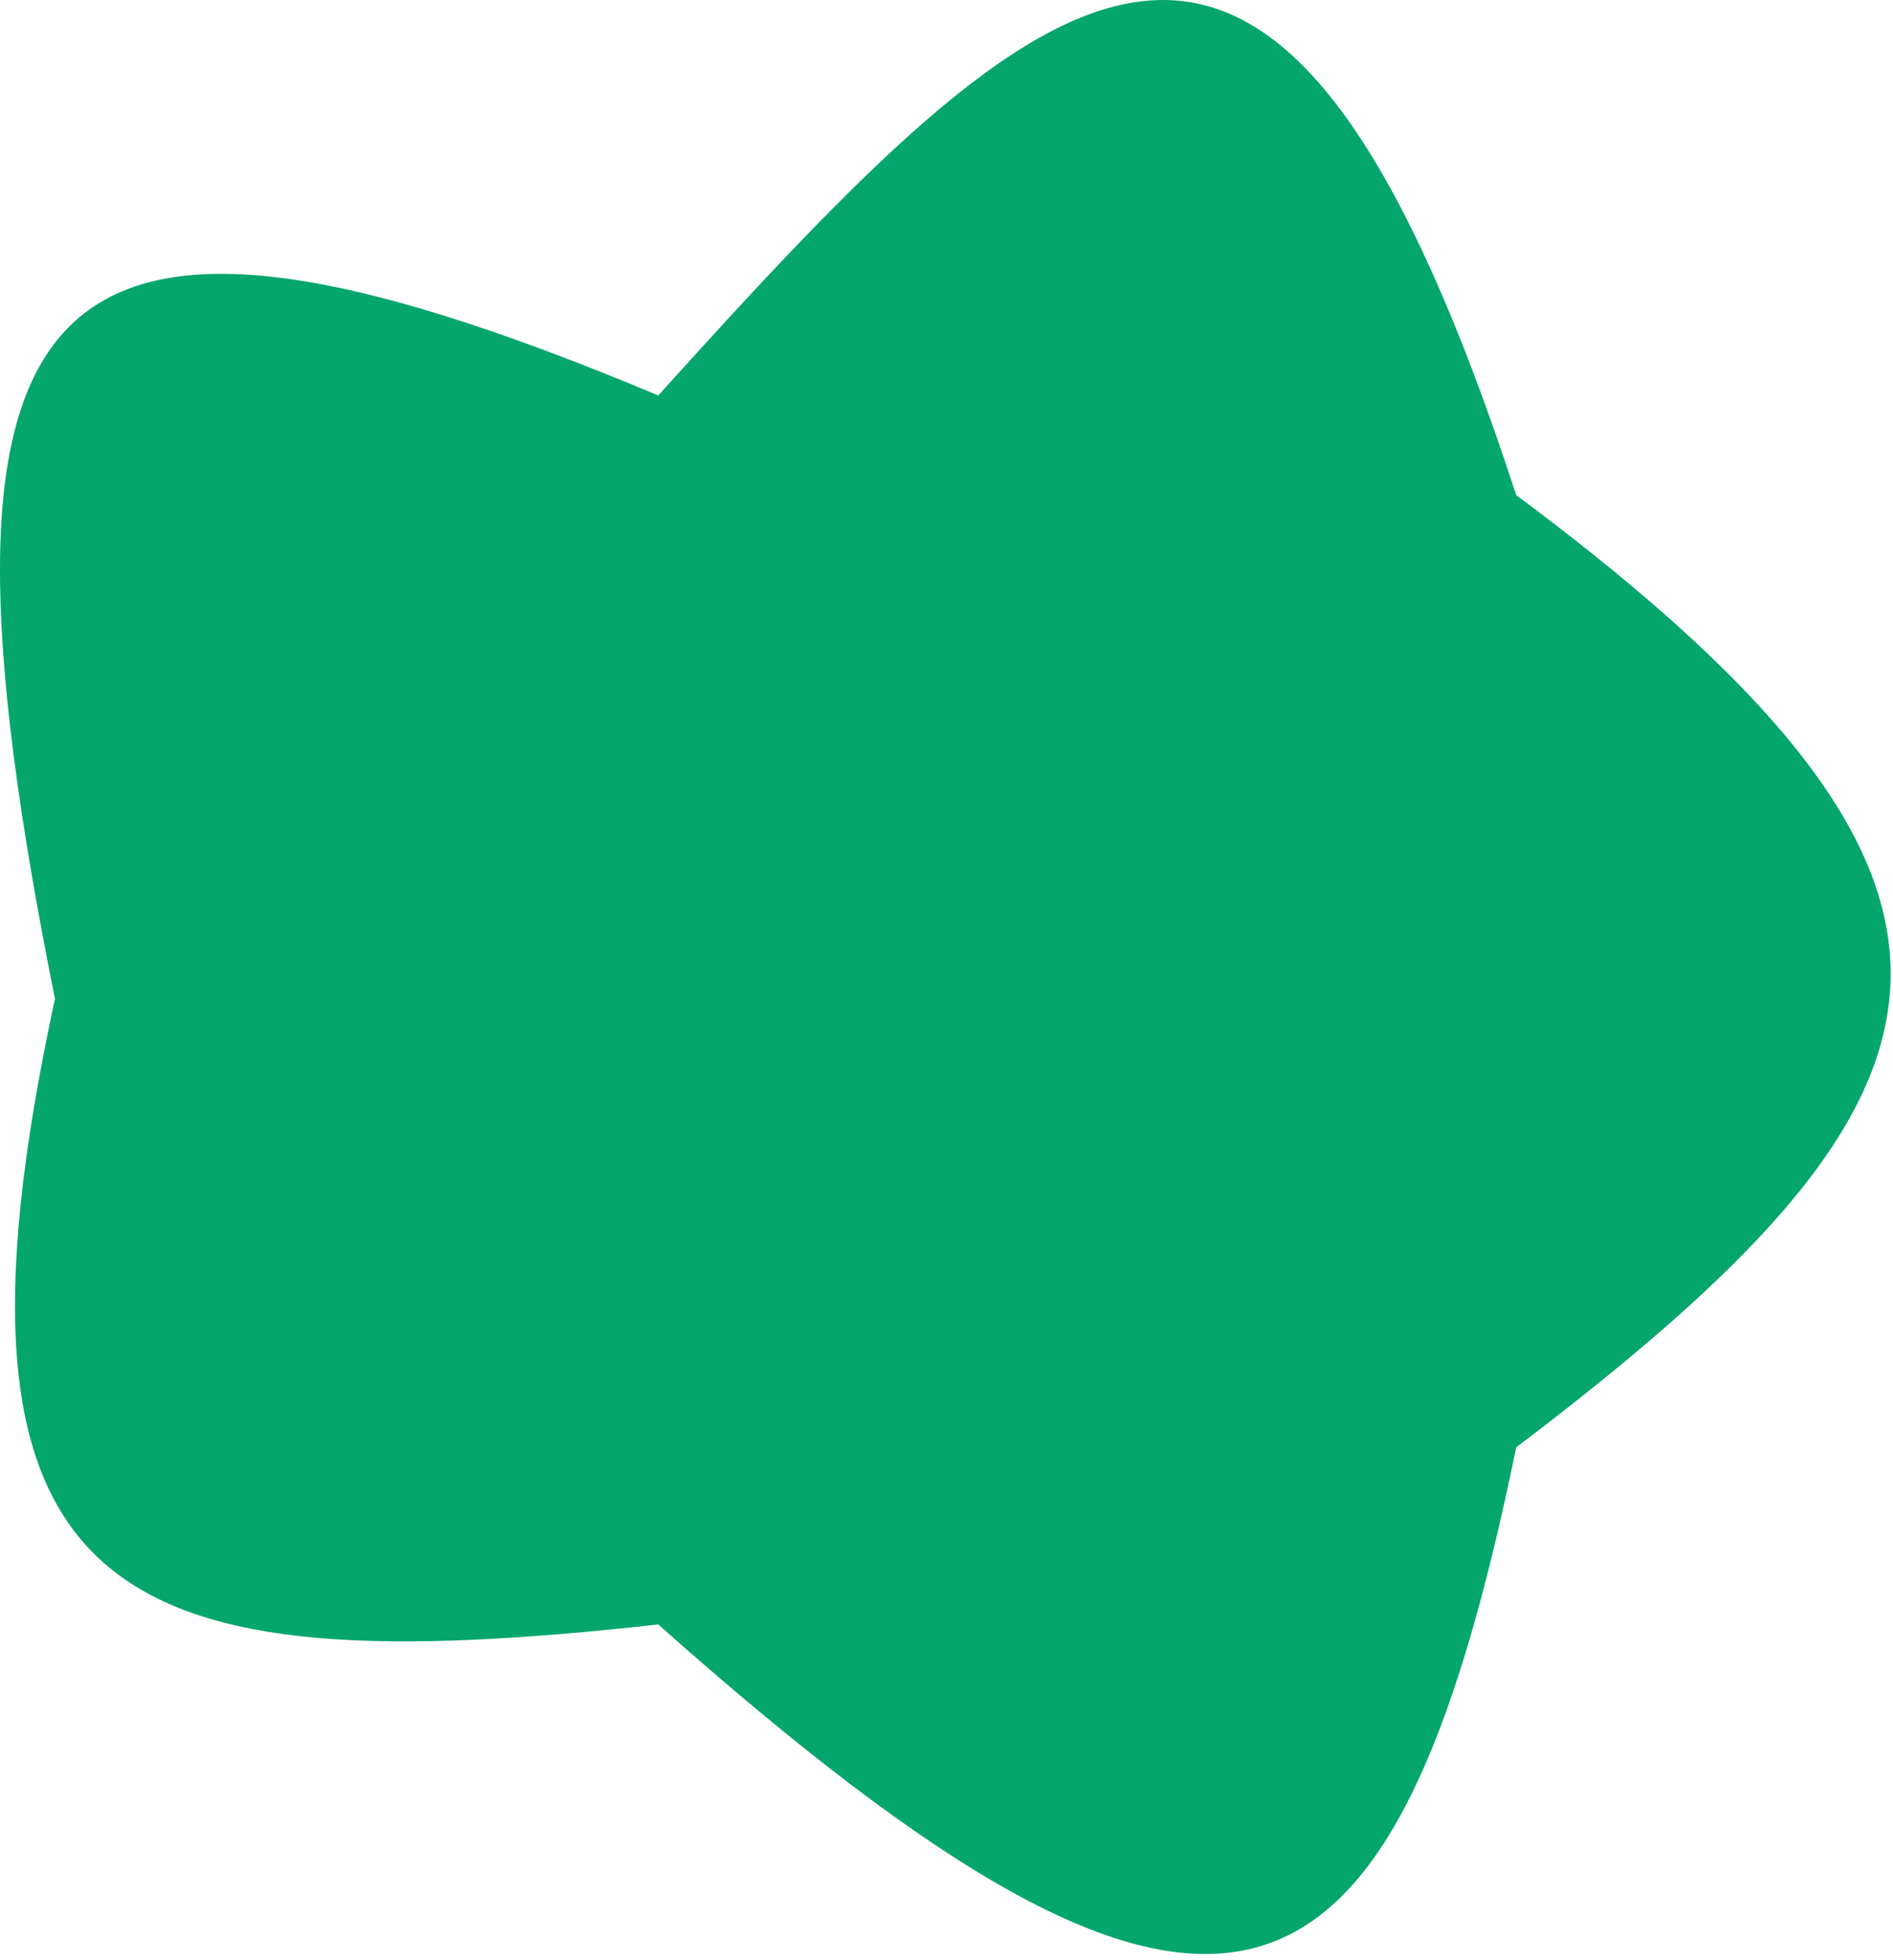 <svg width="171" height="177" viewBox="0 0 171 177" fill="none" xmlns="http://www.w3.org/2000/svg">
<path fill-rule="evenodd" clip-rule="evenodd" d="M4.964 90.216C-8.031 25.444 2.601 11.876 59.464 35.716C95.439 -4.156 115.073 -22.455 136.964 44.716C185.566 80.862 178.42 99.314 136.964 130.716C125.847 184.925 110.248 191.884 59.464 146.716C10.668 152.105 -6.996 145.459 4.964 90.216Z" fill="#05A66C"/>
</svg>
